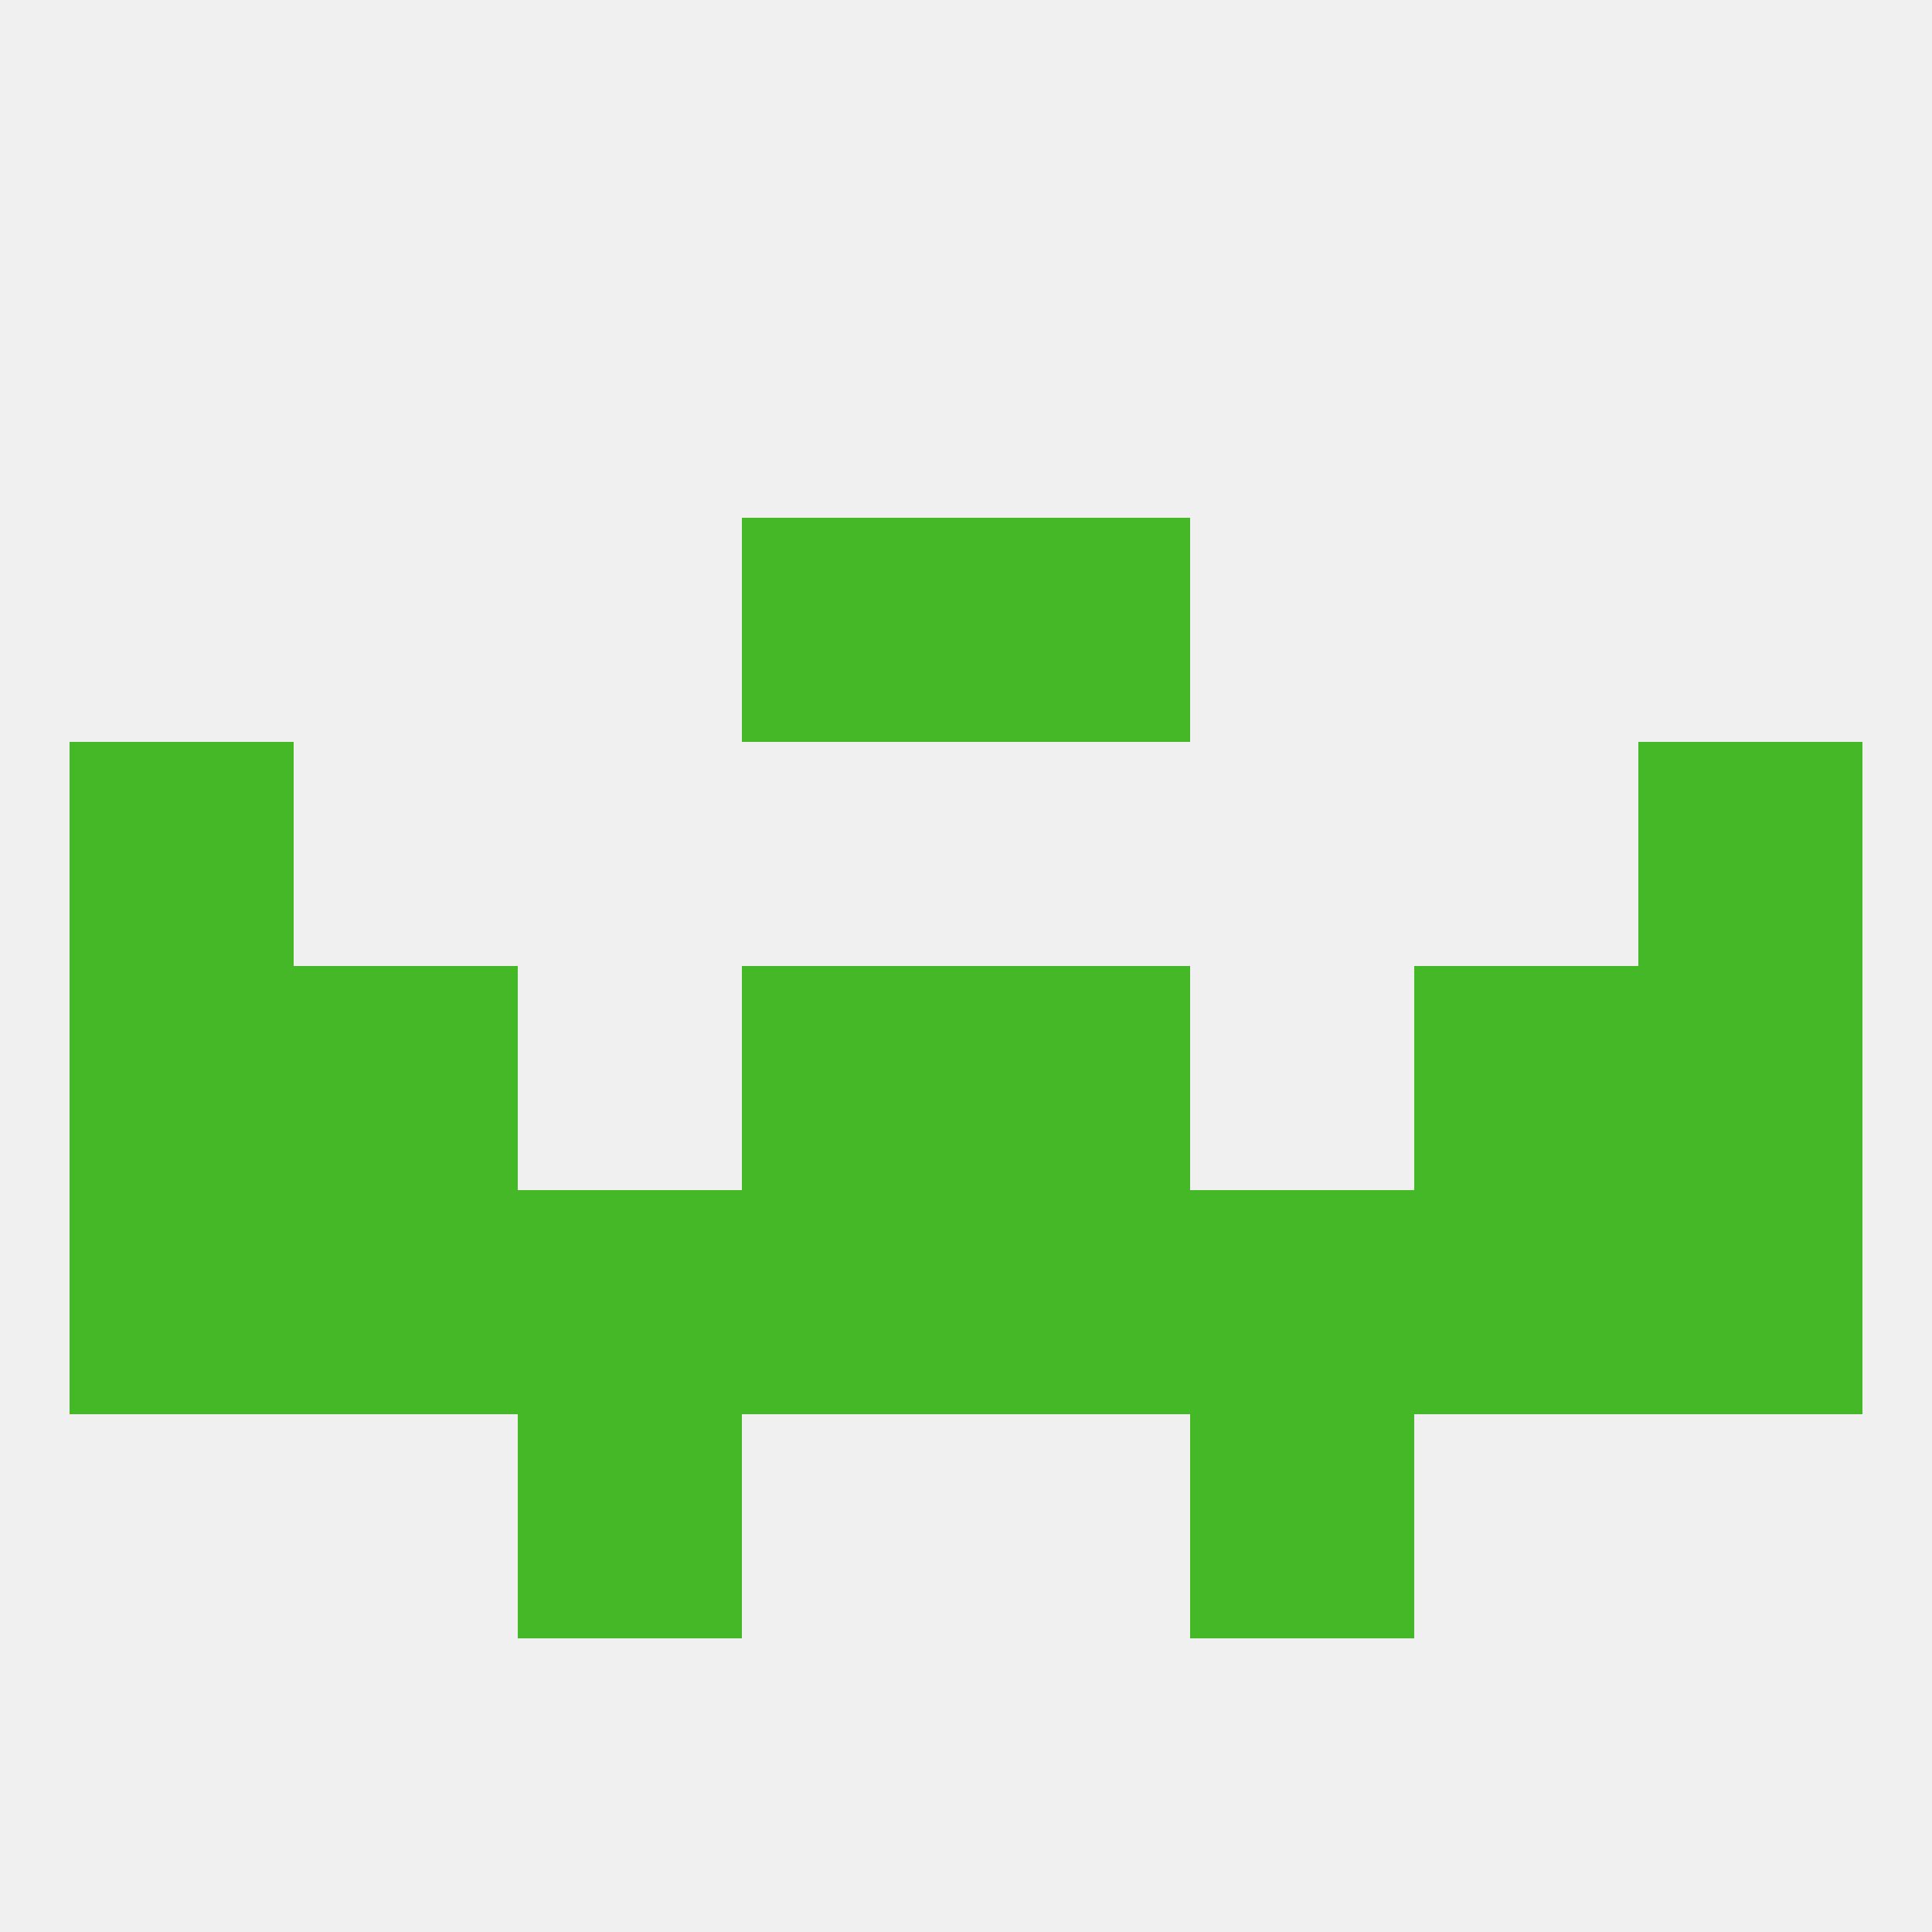 
<!--   <?xml version="1.0"?> -->
<svg version="1.1" baseprofile="full" xmlns="http://www.w3.org/2000/svg" xmlns:xlink="http://www.w3.org/1999/xlink" xmlns:ev="http://www.w3.org/2001/xml-events" width="250" height="250" viewBox="0 0 250 250" >
	<rect width="100%" height="100%" fill="rgba(240,240,240,255)"/>

	<rect x="38" y="154" width="29" height="29" fill="rgba(69,184,40,255)"/>
	<rect x="183" y="154" width="29" height="29" fill="rgba(69,184,40,255)"/>
	<rect x="212" y="154" width="29" height="29" fill="rgba(69,184,40,255)"/>
	<rect x="67" y="154" width="29" height="29" fill="rgba(69,184,40,255)"/>
	<rect x="154" y="154" width="29" height="29" fill="rgba(69,184,40,255)"/>
	<rect x="9" y="154" width="29" height="29" fill="rgba(69,184,40,255)"/>
	<rect x="96" y="154" width="29" height="29" fill="rgba(69,184,40,255)"/>
	<rect x="125" y="154" width="29" height="29" fill="rgba(69,184,40,255)"/>
	<rect x="67" y="183" width="29" height="29" fill="rgba(69,184,40,255)"/>
	<rect x="154" y="183" width="29" height="29" fill="rgba(69,184,40,255)"/>
	<rect x="96" y="67" width="29" height="29" fill="rgba(69,184,40,255)"/>
	<rect x="125" y="67" width="29" height="29" fill="rgba(69,184,40,255)"/>
	<rect x="212" y="96" width="29" height="29" fill="rgba(69,184,40,255)"/>
	<rect x="9" y="96" width="29" height="29" fill="rgba(69,184,40,255)"/>
	<rect x="9" y="125" width="29" height="29" fill="rgba(69,184,40,255)"/>
	<rect x="212" y="125" width="29" height="29" fill="rgba(69,184,40,255)"/>
	<rect x="96" y="125" width="29" height="29" fill="rgba(69,184,40,255)"/>
	<rect x="125" y="125" width="29" height="29" fill="rgba(69,184,40,255)"/>
	<rect x="38" y="125" width="29" height="29" fill="rgba(69,184,40,255)"/>
	<rect x="183" y="125" width="29" height="29" fill="rgba(69,184,40,255)"/>
</svg>